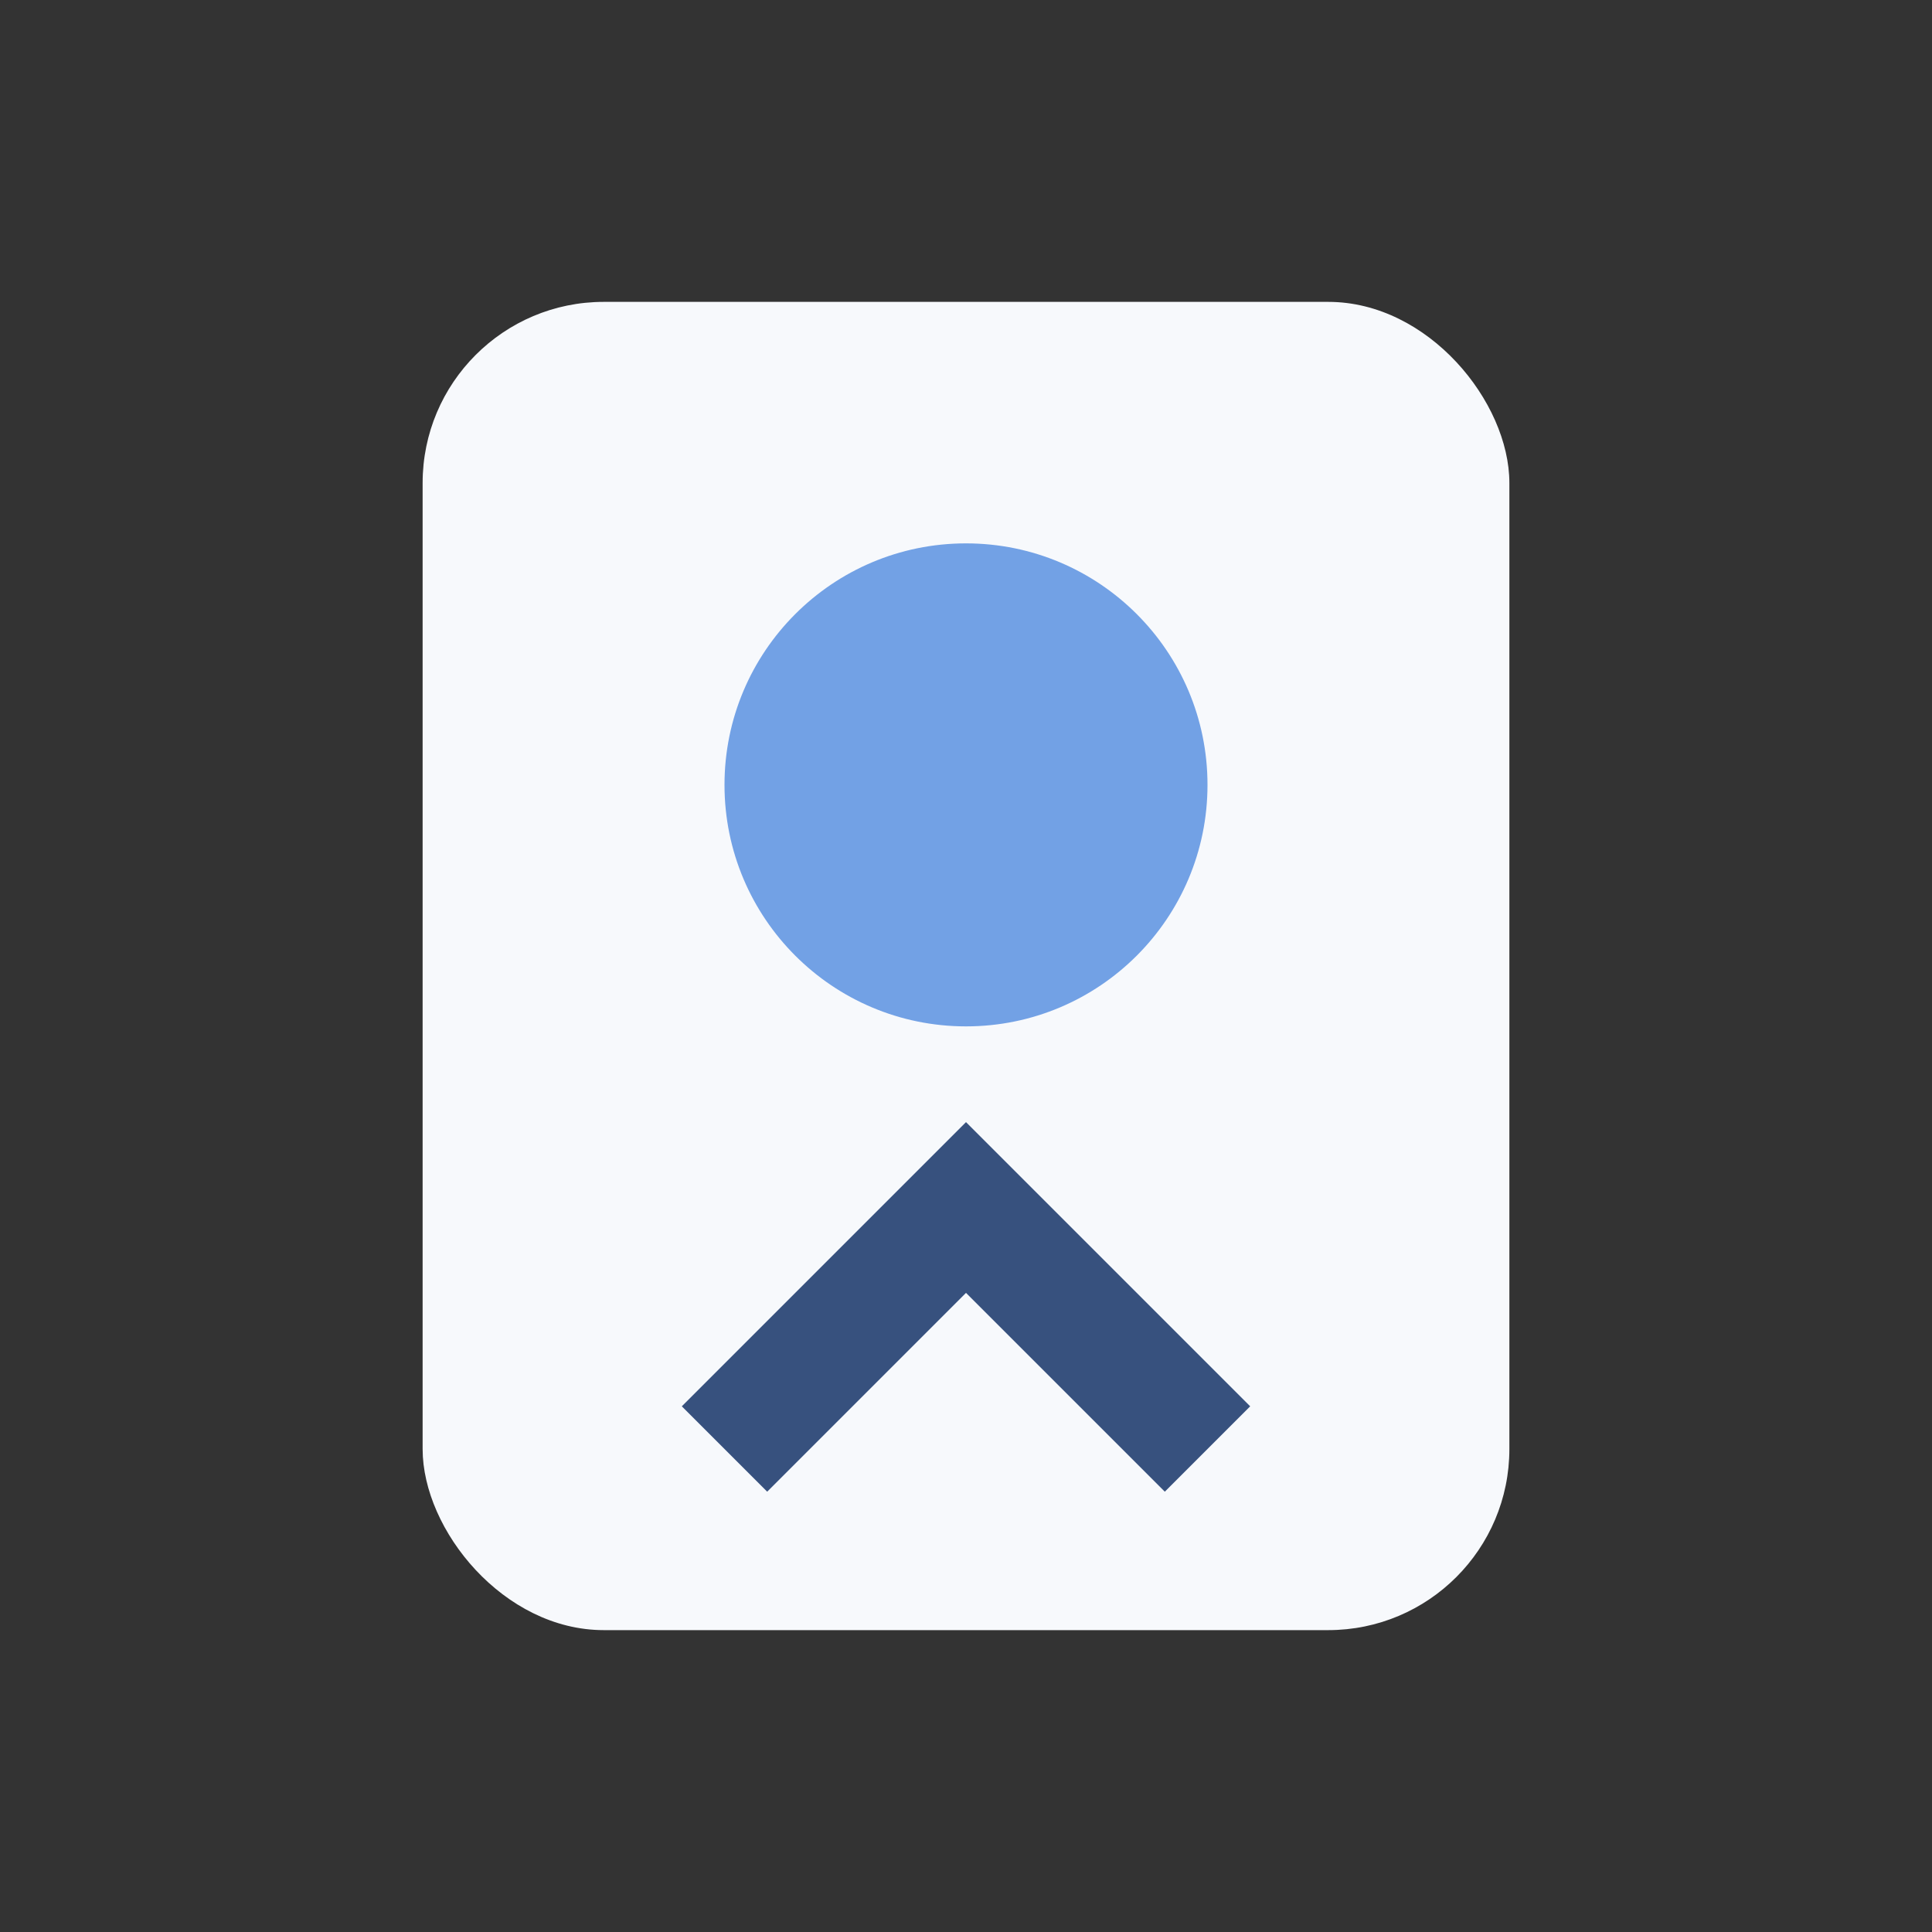 <?xml version="1.0" encoding="UTF-8"?>
<svg xmlns="http://www.w3.org/2000/svg" width="32" height="32" viewBox="0 0 32 32"><rect x="0" y="0" width="32" height="32" fill="#333333" stroke="none"/><rect x="7" y="5" width="18" height="22" rx="3" fill="#F7F9FC"/><circle cx="16" cy="13" r="4" fill="#72A1E5"/><polyline points="12,24 16,20 20,24" fill="none" stroke="#37517E" stroke-width="2"/></svg>